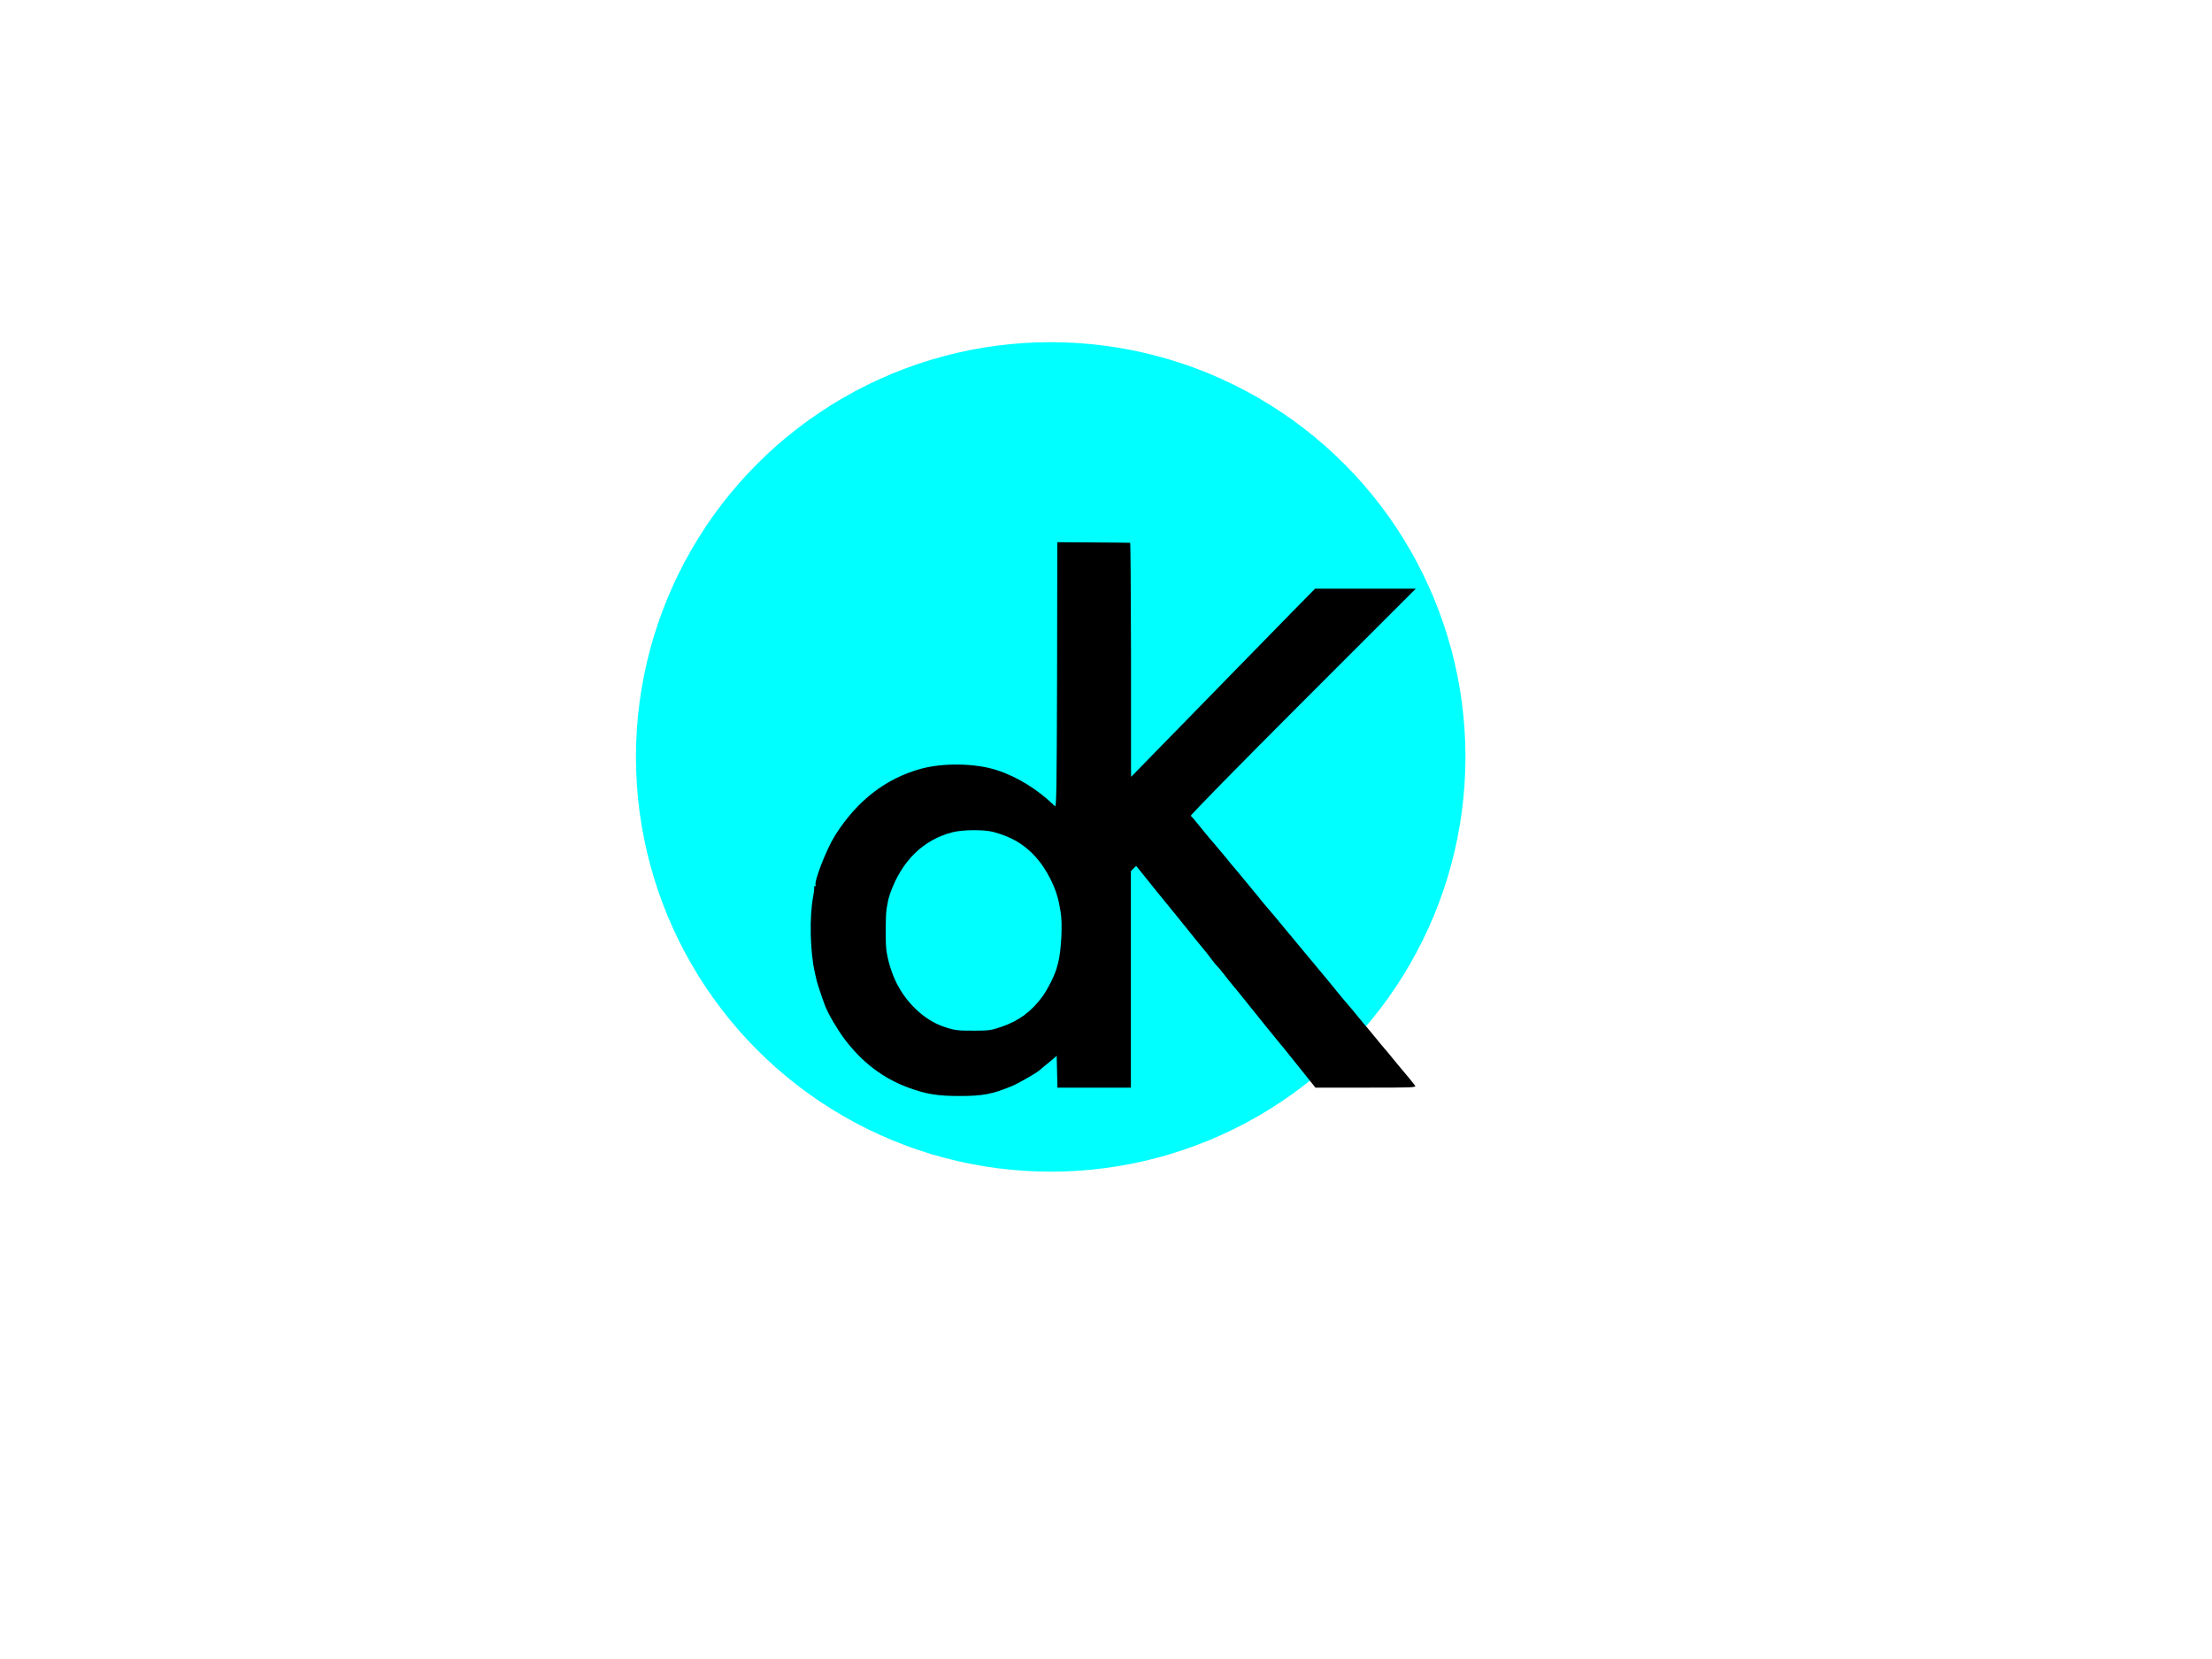 <?xml version="1.0"?><svg width="640" height="480" xmlns="http://www.w3.org/2000/svg" xmlns:xlink="http://www.w3.org/1999/xlink">
 <!-- Created with SVG-edit - http://svg-edit.googlecode.com/ -->
 <g>
  <title>Layer 1</title>
  <defs>
   <symbol id="svg_3" preserveAspectRatio="xMidYMid meet" viewBox="0 0 600 491" height="491pt" width="600pt">
    <g fill="#000000" transform="translate(0,491) scale(0.1,-0.1)">
     <path d="m2488,3586c-3,-959 -5,-1078 -18,-1065c-135,133 -306,239 -471,292c-172,57 -437,61 -619,11c-288,-80 -519,-260 -698,-544c-69,-110 -172,-376 -156,-402c3,-4 0,-8 -6,-8c-6,0 -9,-3 -6,-8c2,-4 -1,-38 -8,-74c-32,-168 -25,-456 14,-623c6,-27 13,-57 15,-65c4,-19 49,-154 67,-200c25,-67 100,-194 160,-274c142,-188 313,-318 518,-393c142,-53 238,-68 415,-68c191,0 267,15 427,81c54,23 200,106 224,129c7,5 29,24 50,42c22,17 50,41 64,53l25,22l3,-130l3,-129l298,0l299,0l0,880l0,879l21,22l22,21l17,-21c82,-103 258,-320 262,-324c3,-3 23,-27 45,-55c22,-27 44,-55 50,-62c14,-17 20,-24 103,-128c40,-49 81,-99 90,-110c9,-11 32,-40 50,-65c19,-25 39,-49 46,-55c6,-5 27,-30 46,-55c43,-55 62,-79 75,-94c6,-6 76,-92 155,-191c79,-99 168,-209 198,-245c79,-96 77,-93 203,-251l117,-146l411,0c386,0 410,1 398,17c-12,17 -63,80 -127,155c-19,23 -51,61 -70,85c-19,24 -40,48 -45,54c-6,6 -42,49 -80,96c-38,47 -74,90 -80,96c-5,6 -26,30 -45,54c-40,50 -102,124 -134,160c-12,14 -51,61 -86,105c-36,44 -67,82 -70,85c-3,3 -48,57 -100,120c-52,63 -97,117 -100,120c-4,4 -96,115 -215,259c-11,13 -27,32 -35,41c-8,9 -33,38 -55,65c-22,28 -47,59 -57,70c-9,11 -44,54 -78,95c-34,41 -71,86 -83,100c-13,14 -52,61 -87,105c-36,43 -72,86 -80,95c-25,27 -62,72 -125,150c-33,41 -64,78 -70,82c-6,4 391,409 909,927l919,919l-409,0l-409,0l-190,-193c-104,-106 -302,-309 -440,-450c-137,-141 -299,-307 -360,-369c-60,-61 -199,-203 -307,-314l-198,-203l-1,63c0,35 0,462 0,951c-1,488 -4,888 -7,888c-4,1 -139,2 -299,3l-293,2l-2,-1080zm-518,-1275c149,-40 250,-100 344,-203c90,-99 170,-258 191,-383c4,-22 9,-51 12,-65c17,-90 5,-322 -21,-415c-2,-5 -7,-23 -11,-40c-16,-59 -74,-174 -116,-232c-90,-122 -191,-197 -331,-245c-84,-29 -105,-32 -218,-32c-139,-1 -170,3 -255,33c-83,29 -158,77 -229,146c-124,120 -202,275 -234,465c-10,61 -9,294 1,350c5,25 10,54 12,65c2,11 10,38 18,61c95,263 270,433 507,493c85,21 253,22 330,2z"/>
    </g>
   </symbol>
  </defs>
  <ellipse id="svg_5" ry="120" rx="120" cy="219" cx="304" stroke-linecap="null" stroke-linejoin="null" stroke-dasharray="null" stroke-width="null" stroke="null" fill="#00ffff"/>
  <use fill="#00ff7f" x="813.75" y="555" transform="matrix(0.267 0 0 0.267 0 0)" xlink:href="#svg_3" id="svg_4"/>
 </g>
</svg>